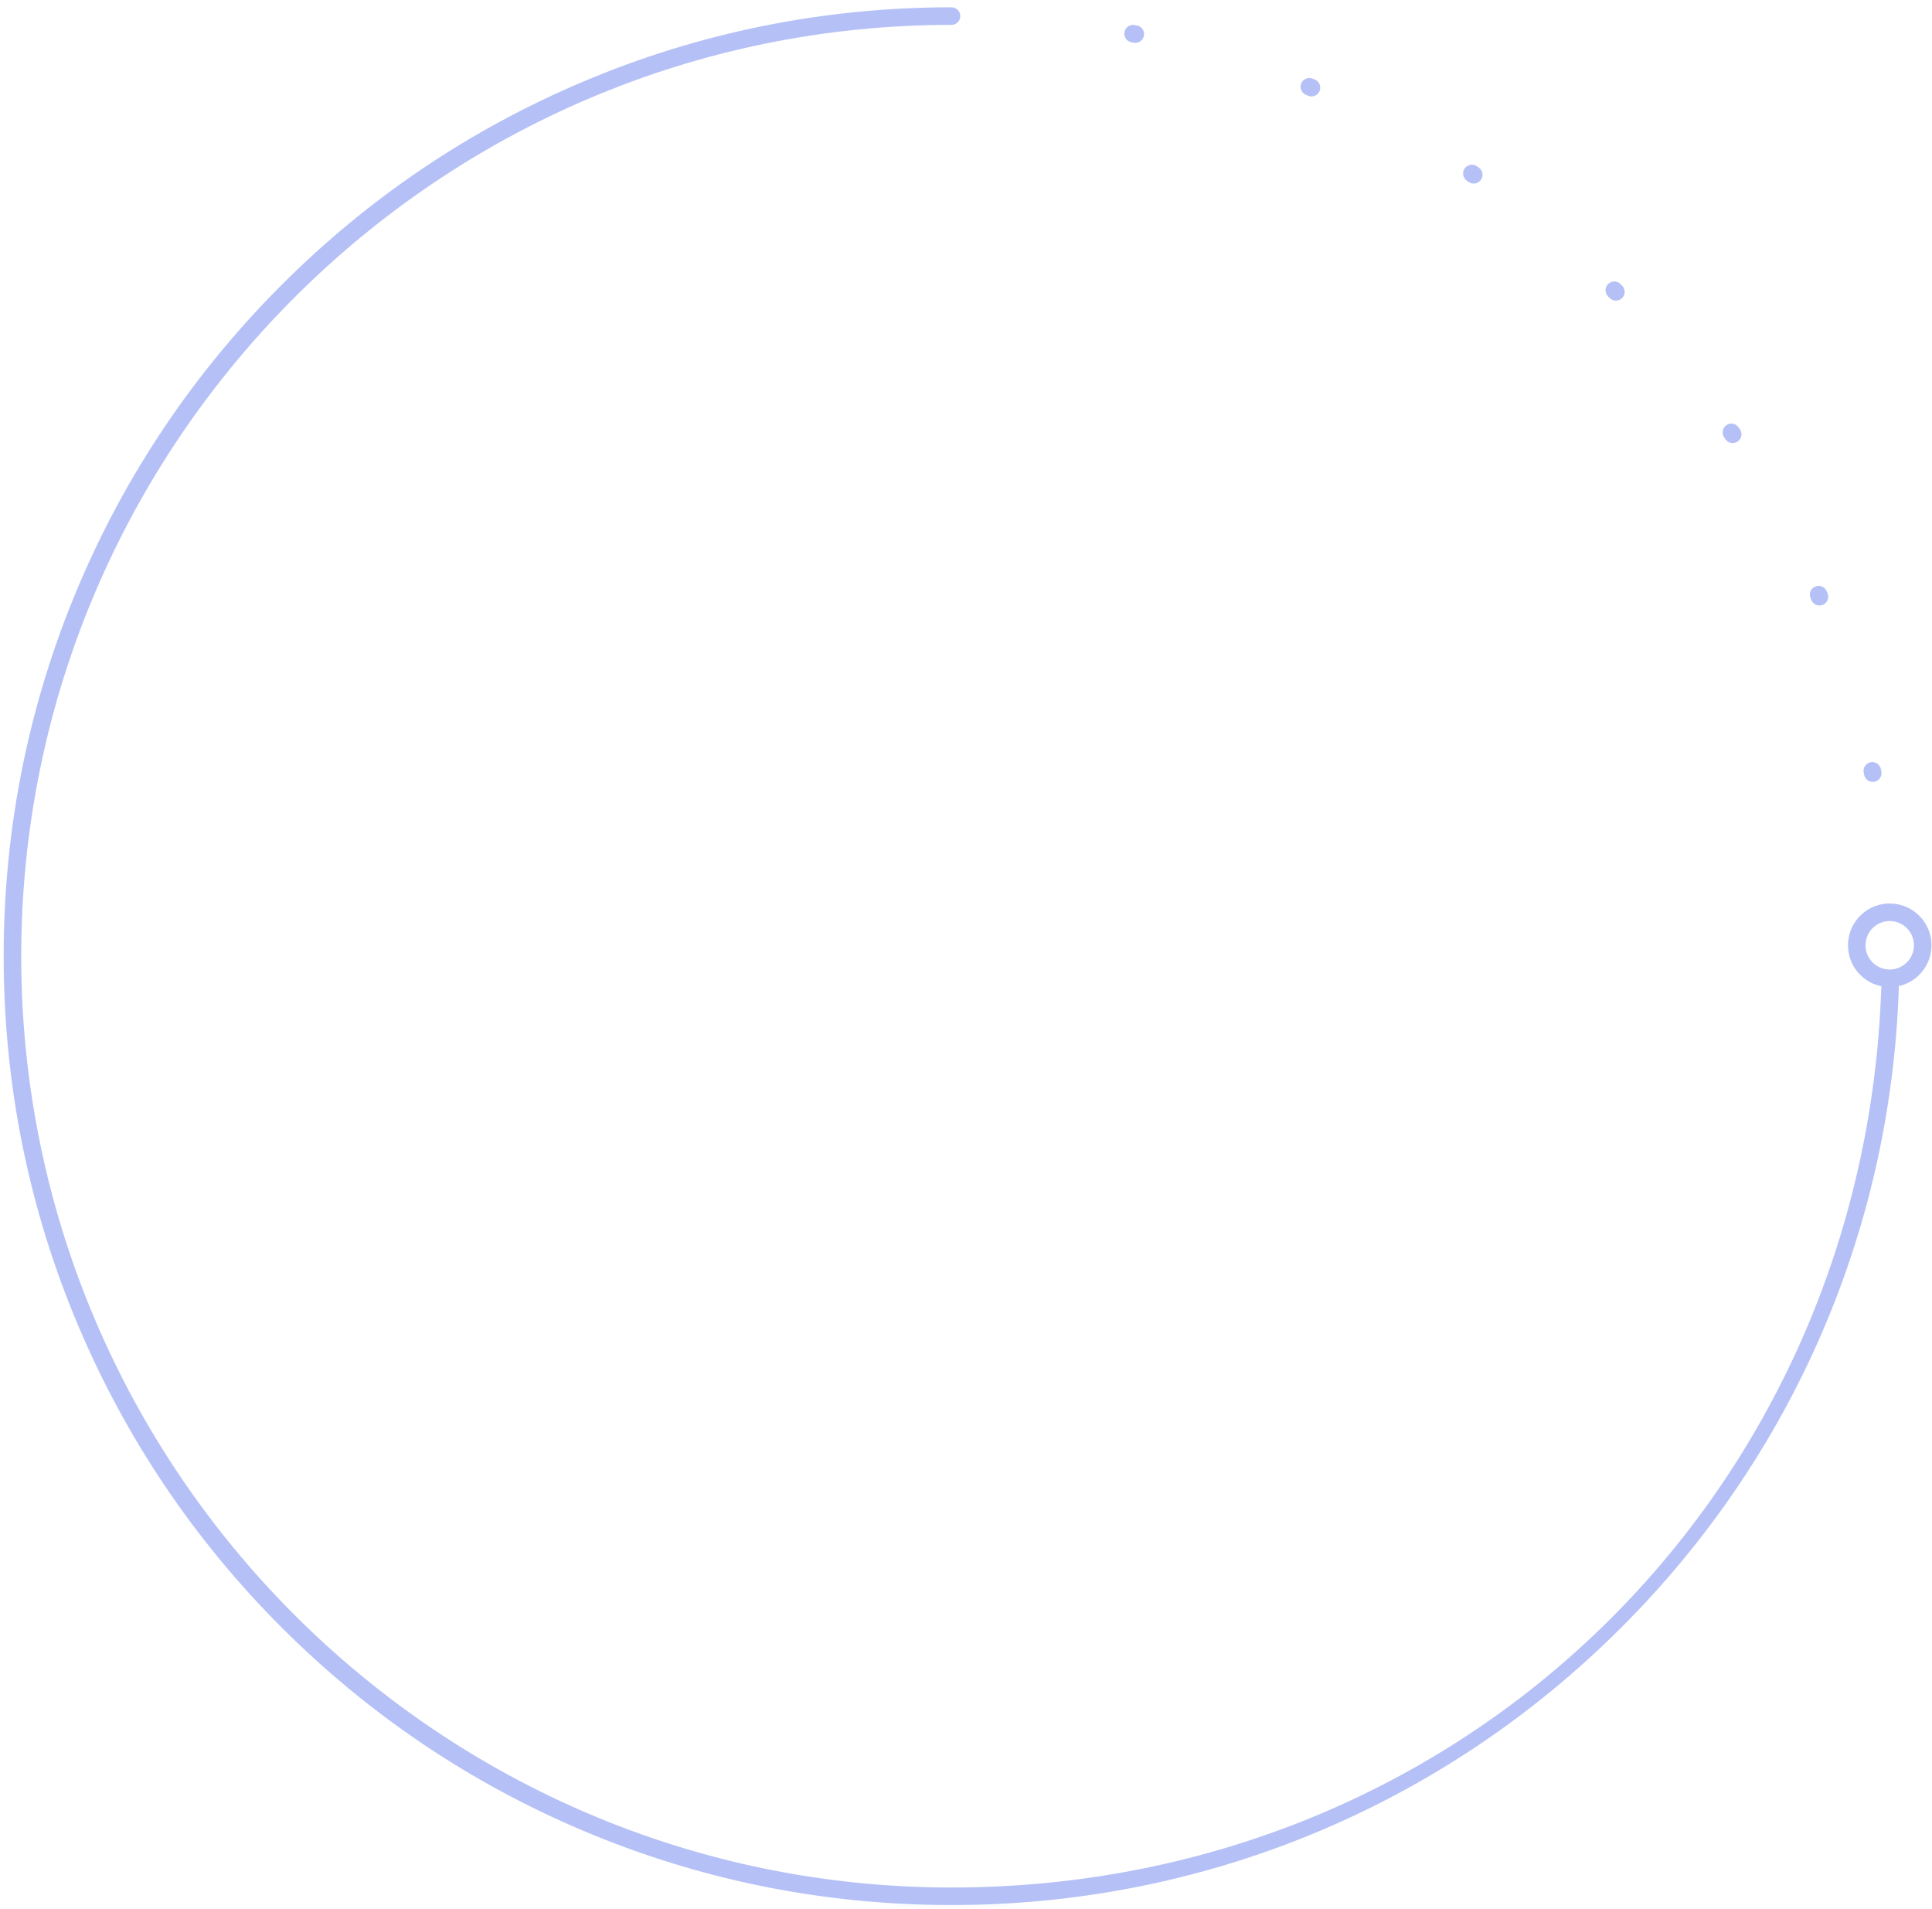 <svg width="247" height="244" viewBox="0 0 247 244" fill="none" xmlns="http://www.w3.org/2000/svg">
<path d="M240.546 98.831C240.546 99.357 240.177 99.826 239.642 99.93C239.035 100.051 238.445 99.654 238.324 99.047L238.267 98.762C238.145 98.154 238.542 97.564 239.149 97.442C239.756 97.321 240.345 97.718 240.467 98.325L240.524 98.61C240.538 98.685 240.546 98.757 240.546 98.831ZM233.733 76.283C233.733 76.722 233.473 77.138 233.044 77.32C232.472 77.558 231.815 77.287 231.577 76.714L231.466 76.447C231.228 75.874 231.498 75.216 232.068 74.978C232.64 74.74 233.297 75.011 233.535 75.581L233.646 75.849C233.705 75.99 233.733 76.137 233.733 76.28L233.733 76.283ZM222.638 55.518C222.638 55.88 222.465 56.234 222.14 56.45C221.625 56.795 220.929 56.659 220.585 56.143L220.424 55.902C220.079 55.386 220.215 54.689 220.731 54.345C221.246 54 221.942 54.136 222.287 54.652L222.45 54.895C222.579 55.086 222.641 55.304 222.641 55.52L222.638 55.518ZM207.711 37.309C207.711 37.597 207.602 37.885 207.382 38.103C206.943 38.542 206.235 38.54 205.796 38.103L205.593 37.9C205.155 37.463 205.152 36.752 205.591 36.313C206.027 35.874 206.738 35.871 207.176 36.31L207.384 36.518C207.602 36.737 207.711 37.024 207.711 37.312L207.711 37.309ZM189.534 22.343C189.534 22.558 189.472 22.774 189.343 22.968C188.999 23.483 188.3 23.62 187.787 23.273L187.547 23.111C187.032 22.767 186.893 22.07 187.237 21.554C187.582 21.038 188.278 20.899 188.793 21.244L189.038 21.408C189.36 21.623 189.534 21.978 189.534 22.34L189.534 22.343ZM168.792 11.205C168.792 11.349 168.765 11.493 168.705 11.634C168.468 12.207 167.811 12.477 167.239 12.242L166.971 12.13C166.399 11.894 166.126 11.237 166.362 10.664C166.597 10.091 167.254 9.819 167.826 10.054L168.098 10.166C168.53 10.344 168.79 10.764 168.79 11.203L168.792 11.205ZM146.267 4.358C146.267 4.43 146.259 4.504 146.244 4.578C146.123 5.186 145.533 5.58 144.926 5.461L144.644 5.407C144.037 5.288 143.64 4.7 143.759 4.09C143.878 3.482 144.468 3.085 145.075 3.204L145.365 3.262C145.897 3.368 146.267 3.837 146.267 4.36L146.267 4.358Z" fill="#B5C1F6"/>
<path d="M242.757 126.243C242.757 126.255 242.757 126.267 242.757 126.28C241.724 157.823 228.668 187.318 205.991 209.325C183.265 231.385 153.309 243.532 121.646 243.532C105.287 243.532 89.419 240.326 74.48 233.999C60.05 227.891 47.091 219.144 35.962 208.004C24.833 196.863 16.097 183.893 9.992 169.447C3.672 154.492 0.469 138.608 0.469 122.233C0.469 105.857 3.672 89.973 9.992 75.018C16.097 60.575 24.833 47.602 35.962 36.461C47.091 25.321 60.048 16.577 74.48 10.466C89.419 4.139 105.29 0.933 121.646 0.933C122.266 0.933 122.769 1.436 122.769 2.056C122.769 2.676 122.266 3.18 121.646 3.18C56.067 3.18 2.713 56.587 2.713 122.233C2.713 187.878 56.064 241.288 121.646 241.288C187.229 241.288 238.402 190.738 240.515 126.208C240.535 125.588 241.053 125.102 241.672 125.122C242.279 125.142 242.757 125.64 242.757 126.243Z" fill="#B5C1F6"/>
<path d="M246.93 120.836C246.93 120.883 246.93 120.928 246.93 120.975C246.893 122.401 246.306 123.728 245.273 124.712C244.24 125.697 242.885 126.217 241.46 126.18C240.035 126.143 238.71 125.555 237.726 124.521C236.743 123.487 236.223 122.13 236.26 120.704C236.297 119.278 236.884 117.952 237.917 116.967C238.95 115.982 240.305 115.462 241.73 115.499C243.155 115.536 244.48 116.124 245.464 117.158C246.415 118.16 246.933 119.459 246.933 120.836L246.93 120.836ZM238.499 120.841C238.499 121.639 238.799 122.393 239.352 122.974C239.921 123.574 240.689 123.916 241.517 123.936C242.342 123.956 243.127 123.653 243.727 123.083C244.326 122.512 244.668 121.744 244.688 120.915C244.713 120.089 244.406 119.303 243.838 118.703C243.269 118.103 242.501 117.761 241.673 117.741C240.848 117.721 240.063 118.024 239.463 118.594C238.864 119.164 238.522 119.933 238.502 120.761C238.502 120.789 238.502 120.816 238.502 120.841L238.499 120.841Z" fill="#B5C1F6"/>
</svg>
